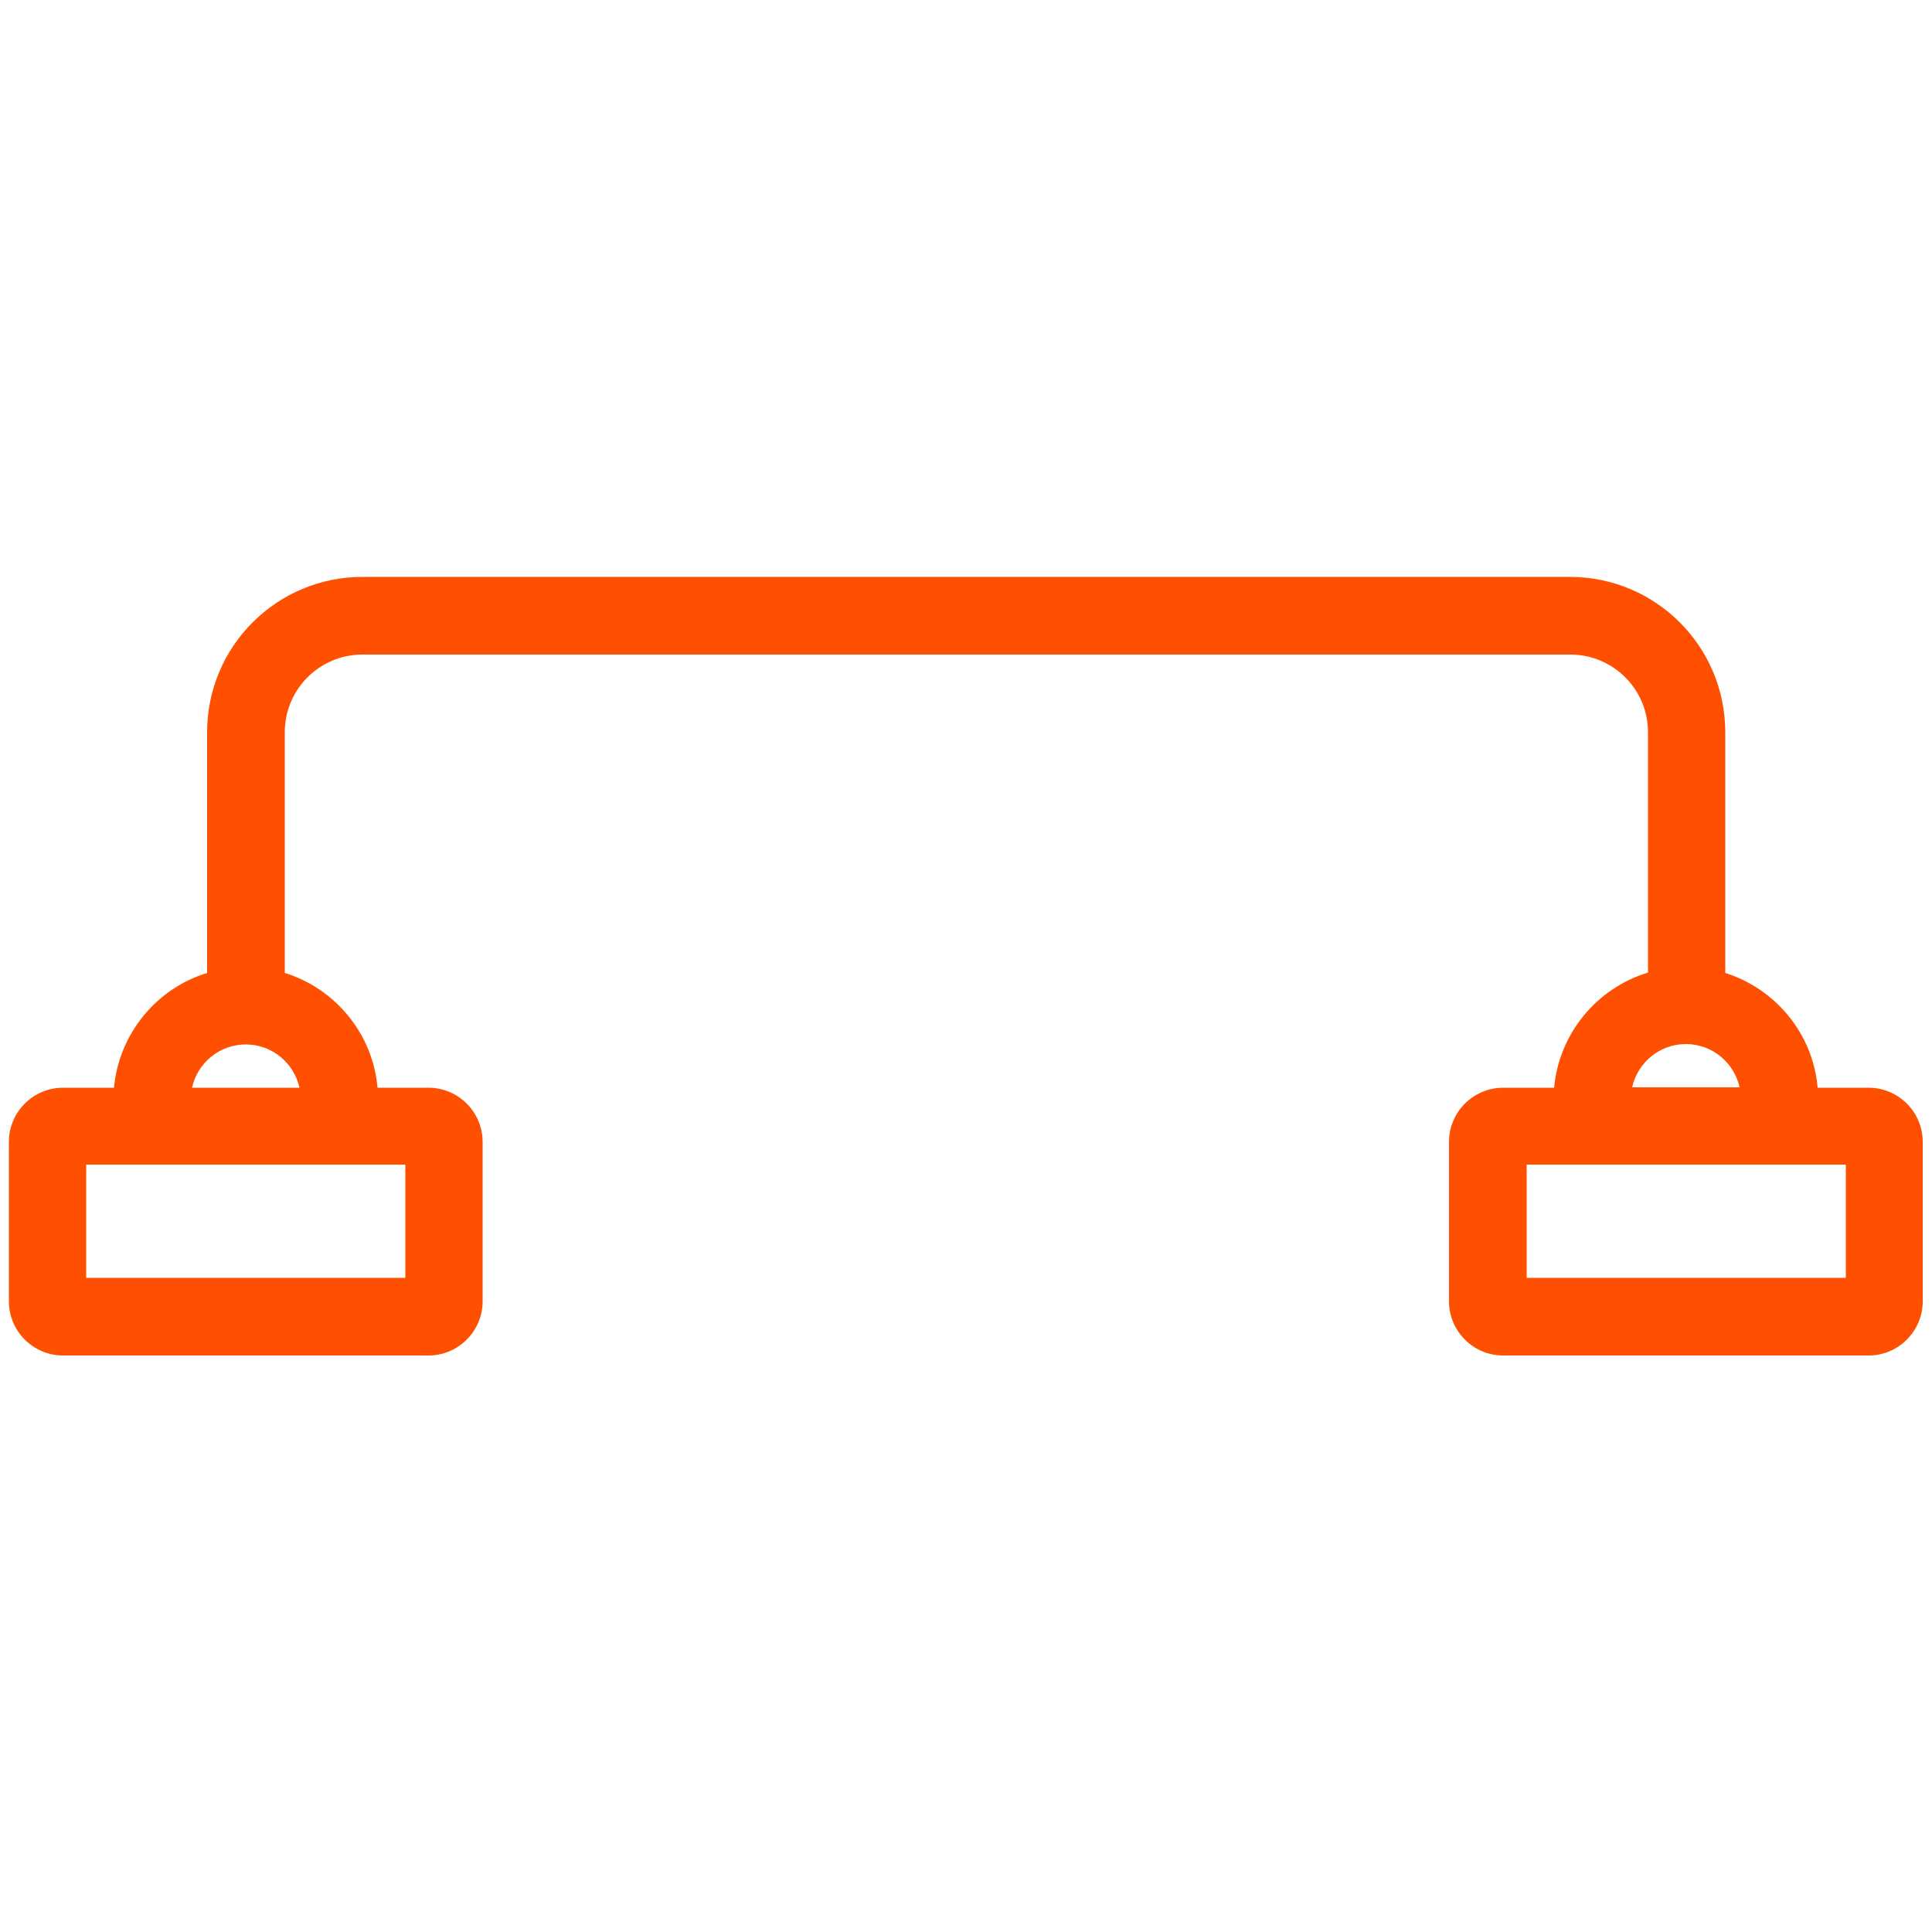 <svg viewBox="0 0 500 500" xmlns="http://www.w3.org/2000/svg"><path d="m483.7 281.5h-13.3c-1.2-14-10.9-25.6-23.9-29.7v-62.3c0-22.2-18-40.2-40.2-40.2h-312.5c-22.2 0-40.2 18-40.2 40.2v62.3c-13.1 4-22.8 15.7-24.1 29.7h-13.2c-7.7 0-14 6.3-14 14v41.3c0 7.7 6.3 14 14 14h94.6c7.7 0 14-6.3 14-14v-41.3c0-7.7-6.3-14-14-14h-13.2c-1.2-14-11-25.7-24-29.7v-62.3c0-11.1 9-20.1 20.1-20.1h312.6c11.1 0 20.1 9 20.1 20.1v62.2c-13.2 4-23 15.7-24.3 29.8h-13.2c-7.7 0-14 6.3-14 14v41.3c0 7.7 6.3 14 14 14h94.6c7.7 0 14-6.3 14-14v-41.3c0-7.7-6.3-14-14-14zm-378.8 49.2h-82.6v-29.3h82.6zm-55.2-49.2c1.4-6.4 7.1-11.2 13.9-11.2s12.5 4.8 13.9 11.2zm386.6-11.3c6.8 0 12.5 4.8 13.9 11.2h-27.8c1.4-6.4 7.1-11.2 13.9-11.2zm41.4 60.5h-82.6v-29.3h82.6z" fill="#fe5000"/></svg>